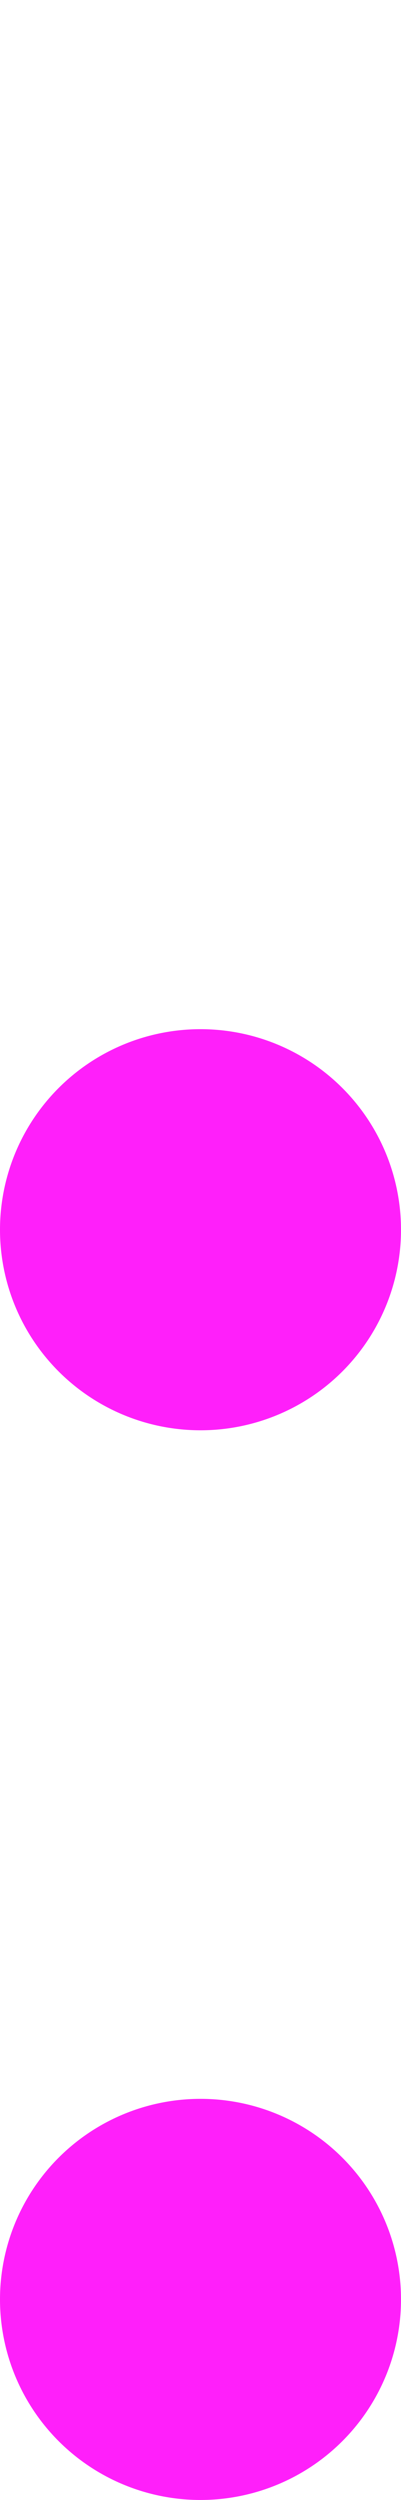 <svg xmlns="http://www.w3.org/2000/svg" width="6" height="37.394" viewBox="0 0 6 37.394">
  <path id="Path_3900" data-name="Path 3900" d="M0,0V31.394" transform="translate(3 34.394) rotate(180)" fill="none" stroke="#ff1ffa" stroke-linecap="round" stroke-width="6" stroke-dasharray="0 16"/>
</svg>
